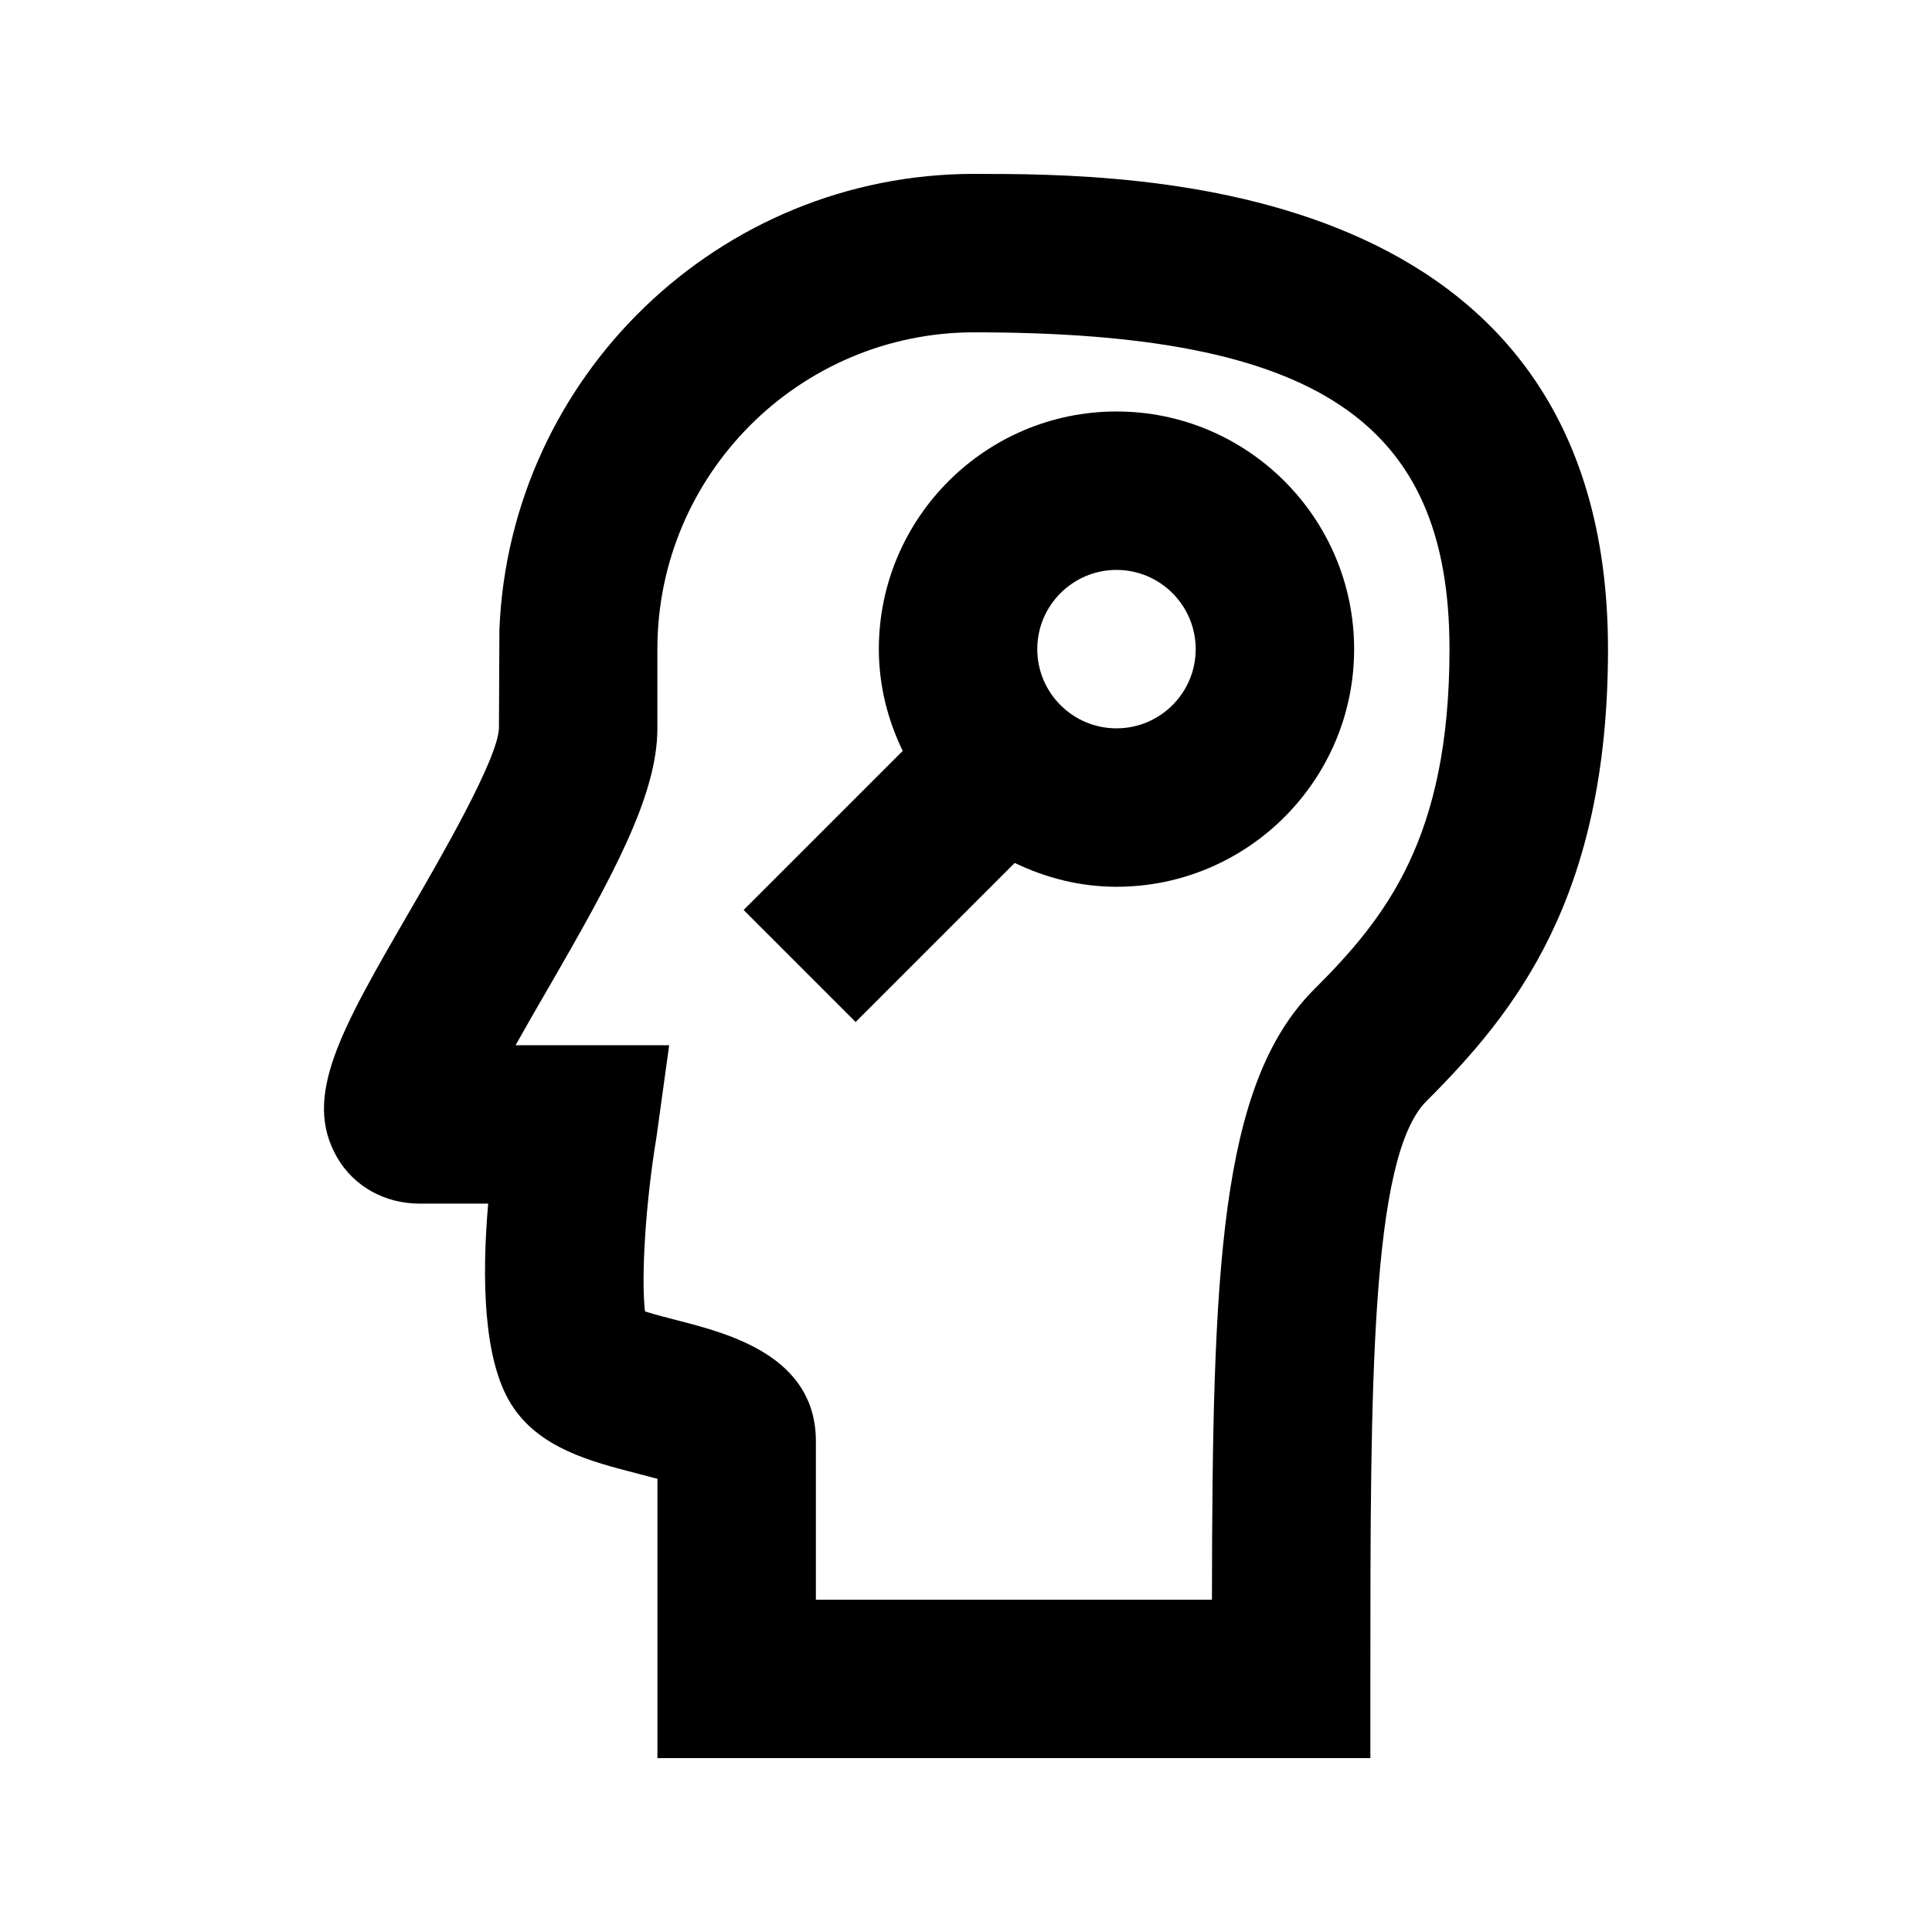 <?xml version="1.0" encoding="UTF-8"?>
<!-- Uploaded to: ICON Repo, www.svgrepo.com, Generator: ICON Repo Mixer Tools -->
<svg fill="#000000" width="800px" height="800px" version="1.1" viewBox="144 144 512 512" xmlns="http://www.w3.org/2000/svg">
 <g>
  <path d="m402.18 190.08c-67.68 0-123.08 53.699-125.83 120.7l-0.125 26.199c-0.273 8.125-15.43 34.301-23.574 48.344-18.43 31.824-28.57 49.352-19.312 65.41 4.43 7.664 12.613 12.242 21.895 12.242h18.137c-1.68 19.398-1.363 41.102 6.004 53.004 7.262 11.777 21.203 15.344 33.504 18.516 1.594 0.418 3.504 0.902 5.352 1.406v74.016h188.93v-20.992c0-77.25 0-138.25 14.84-153.09 23.281-23.281 48.137-53.676 48.137-119.8-0.023-125.95-126.41-125.95-167.96-125.95zm90.117 216.07c-25.191 25.168-26.996 74.605-27.121 161.79h-104.96v-41.984c0-22.629-23.09-28.551-36.883-32.098-2.371-0.609-5.793-1.492-8.398-2.309-1.07-8.941 0.148-28.82 3.023-46.098l3.379-24.453h-40.703c2.812-5.039 5.836-10.266 8.355-14.609 17.656-30.484 29.223-51.77 29.223-69.359v-20.992c0-46.309 37.66-83.969 83.969-83.969 90.645 0 125.95 23.531 125.95 83.969-0.004 50.129-16.941 71.246-35.836 90.117z"/>
  <path d="m439.88 253.05c-34.723 0-62.977 28.254-62.977 62.977 0 9.699 2.371 18.789 6.32 26.977l-42.152 42.152 29.684 29.684 42.152-42.152c8.207 3.941 17.273 6.316 26.973 6.316 34.723 0 62.977-28.254 62.977-62.977s-28.234-62.977-62.977-62.977zm0 83.969c-11.566 0-20.992-9.406-20.992-20.992s9.426-20.992 20.992-20.992c11.566 0 20.992 9.406 20.992 20.992s-9.402 20.992-20.992 20.992z"/>
 </g>
</svg>